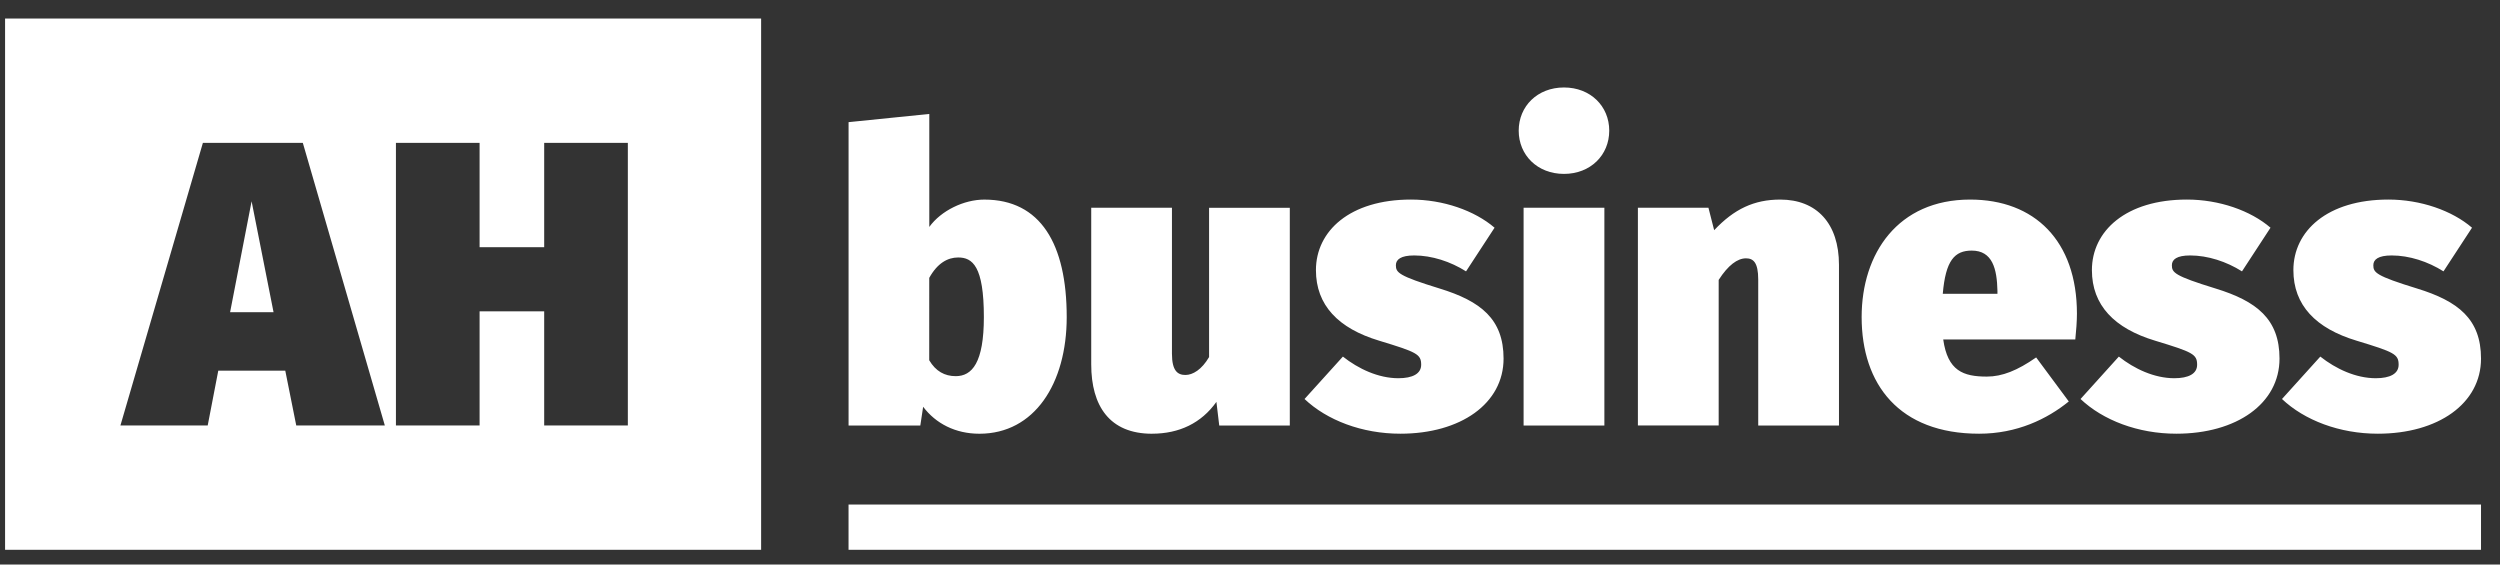 <svg fill="none" height="21" viewBox="0 0 93 21" width="93" xmlns="http://www.w3.org/2000/svg"><rect x="0" y="0" width="93" height="21" fill="#333333" stroke="none"/><path d="m73.622 16.134c1.411 0 2.533-.547 3.337-1.2l-1.214-1.638c-.697.485-1.26.713-1.835.713-.88 0-1.457-.214-1.622-1.381h4.913c.032-.288.061-.698.061-.956 0-2.716-1.576-4.248-3.974-4.248-2.686 0-4.035 2.003-4.035 4.37 0 2.503 1.396 4.34 4.369 4.34zm-.273-6.812c.773 0 .939.681.956 1.5v.108h-2.034c.106-1.245.441-1.608 1.078-1.608zm-9.414 1.091c.349-.546.698-.803 1.015-.803.273 0 .456.151.456.788v5.431h3.004v-5.977c0-1.546-.834-2.428-2.184-2.428-.971 0-1.715.349-2.459 1.139l-.213-.835h-2.624v8.1h3.005zm16.95 3.657c-.744 0-1.488-.349-2.064-.805l-1.425 1.578c.835.79 2.138 1.291 3.564 1.291 2.245 0 3.838-1.123 3.838-2.794 0-1.471-.85-2.138-2.381-2.608-1.532-.471-1.623-.594-1.623-.865 0-.213.181-.364.681-.364.653 0 1.351.227 1.927.592l1.061-1.624c-.742-.638-1.91-1.047-3.109-1.047-2.275 0-3.535 1.17-3.535 2.625 0 1.305.835 2.169 2.352 2.625 1.396.424 1.562.5 1.562.895.001.334-.317.501-.849.501zm7.495 0c-.744 0-1.488-.349-2.064-.805l-1.426 1.578c.834.79 2.139 1.291 3.566 1.291 2.245 0 3.838-1.123 3.838-2.794 0-1.471-.85-2.138-2.382-2.608-1.532-.471-1.624-.594-1.624-.865 0-.213.183-.364.683-.364.653 0 1.351.227 1.927.592l1.061-1.624c-.742-.638-1.911-1.047-3.11-1.047-2.275 0-3.535 1.17-3.535 2.625 0 1.305.834 2.169 2.352 2.625 1.396.424 1.563.5 1.563.895.001.334-.319.501-.849.501zm-30.2-7.601c.986 0 1.684-.698 1.684-1.608 0-.91-.697-1.607-1.684-1.607-.986 0-1.684.697-1.684 1.607 0 .91.698 1.608 1.684 1.608zm-23.839 8.663c.469.622 1.198 1.003 2.094 1.003 2.047 0 3.247-1.867 3.247-4.34 0-2.716-.971-4.37-3.065-4.37-.759 0-1.608.409-2.047 1.017v-4.203l-3.003.305v11.285h2.669zm.227-4.795c.303-.546.683-.759 1.076-.759.532 0 .956.32.956 2.216 0 1.7-.439 2.199-1.047 2.199-.41 0-.744-.182-.986-.592zm-34.379 10.116h28.125v-19.763h-28.125zm14.54-15.139h3.112v3.882h2.403v-3.882h3.112v10.514h-3.112v-4.246h-2.403v4.246h-3.112zm-7.181 0h3.717l3.051 10.514h-3.295l-.408-2.038h-2.493l-.393 2.038h-3.247zm1.812 2.174-.8 4.125h1.616zm22.206 12.965h60.728v-1.685h-60.728zm20.454-6.383c-.744 0-1.488-.349-2.064-.805l-1.427 1.578c.834.79 2.139 1.291 3.566 1.291 2.245 0 3.838-1.123 3.838-2.794 0-1.471-.849-2.138-2.382-2.608-1.531-.471-1.624-.594-1.624-.865 0-.213.182-.364.683-.364.653 0 1.351.227 1.927.592l1.061-1.624c-.744-.638-1.911-1.047-3.11-1.047-2.274 0-3.535 1.17-3.535 2.625 0 1.305.834 2.169 2.352 2.625 1.396.424 1.563.5 1.563.895 0.0.334-.319.501-.849.501zm-9.167 2.064c1.017 0 1.837-.396 2.398-1.184l.105.879h2.625v-8.1h-3.003v5.554c-.273.468-.607.666-.88.666-.288 0-.501-.153-.501-.789v-5.431h-3.003v5.826c0 1.547.683 2.58 2.26 2.58zm13.825-.305h3.005v-8.101h-3.005z" fill="#fff"/></svg>